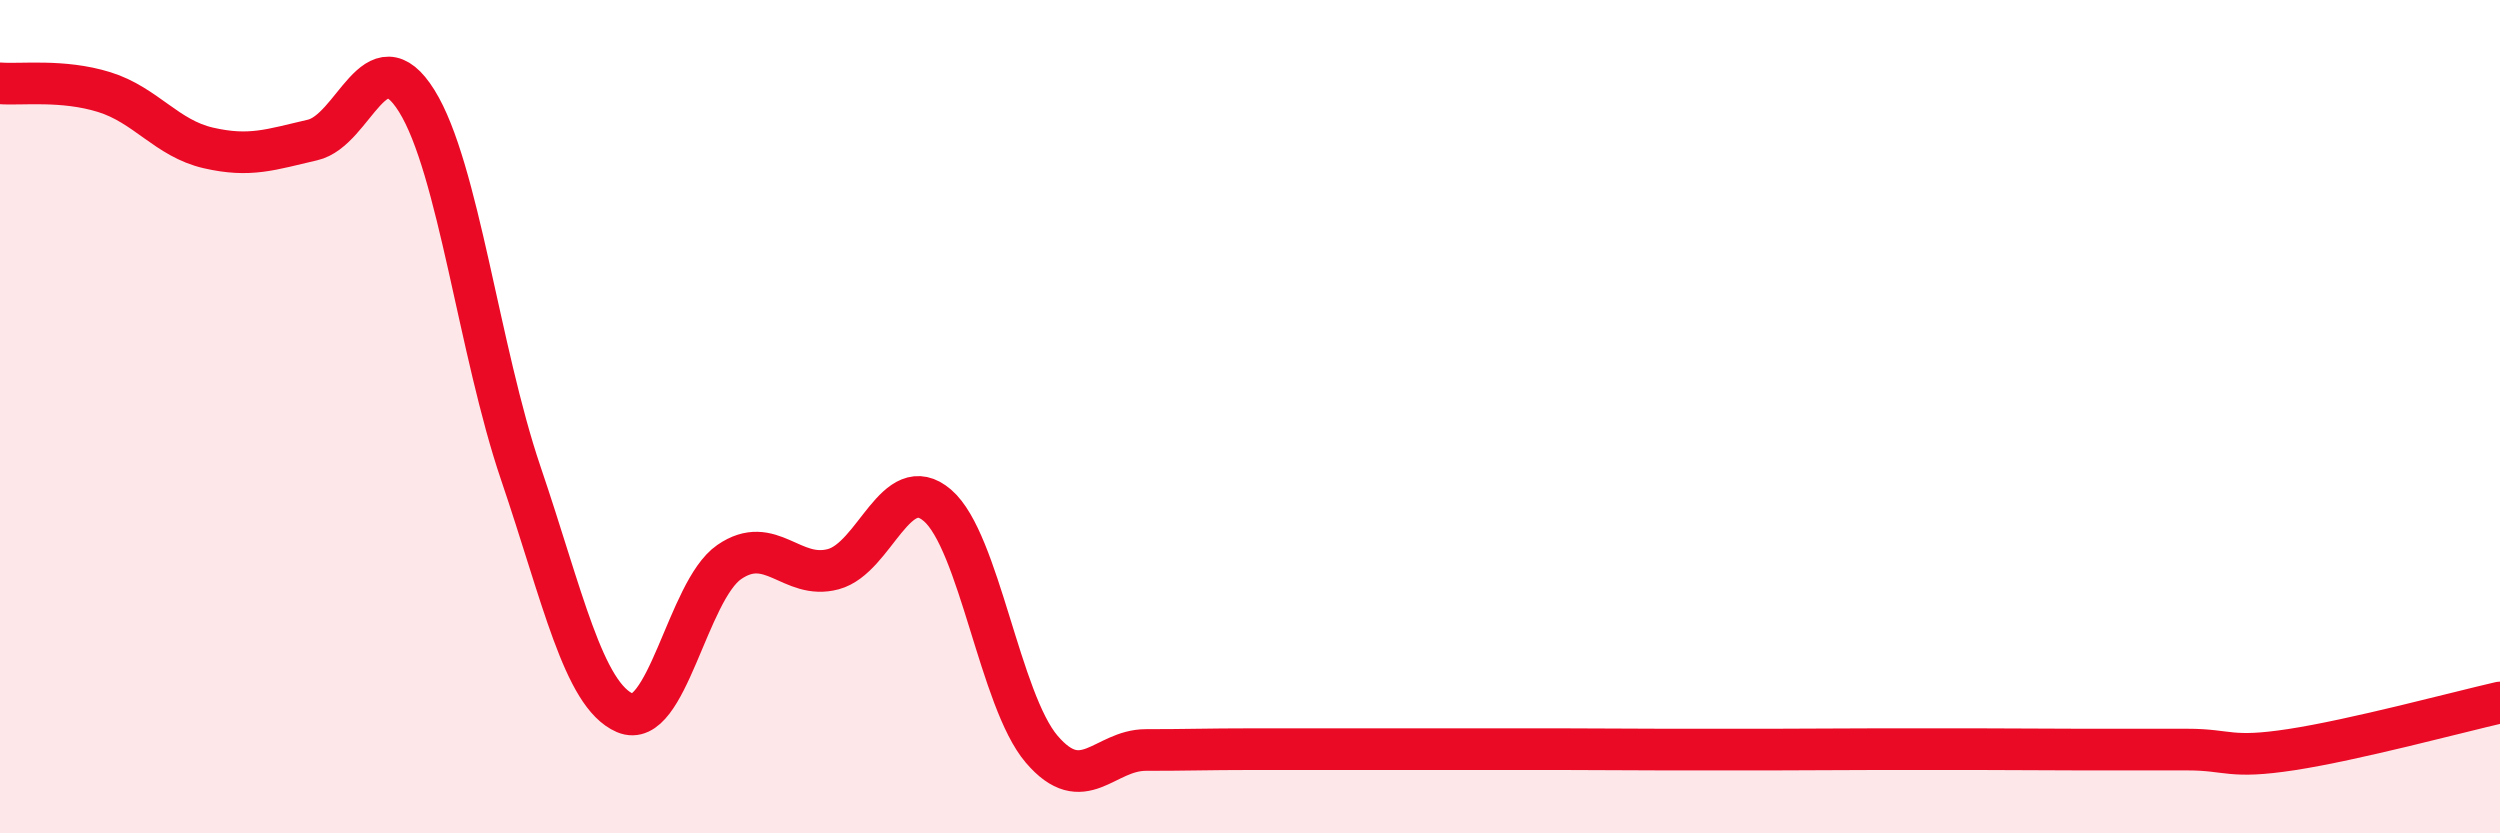 
    <svg width="60" height="20" viewBox="0 0 60 20" xmlns="http://www.w3.org/2000/svg">
      <path
        d="M 0,2 C 0.5,2.04 1.5,1.9 2.5,2.21 C 3.5,2.52 4,3.32 5,3.55 C 6,3.78 6.5,3.59 7.5,3.36 C 8.5,3.13 9,0.82 10,2.42 C 11,4.02 11.5,8.42 12.5,11.36 C 13.5,14.3 14,16.68 15,17.11 C 16,17.54 16.5,14.18 17.5,13.49 C 18.5,12.8 19,13.93 20,13.66 C 21,13.39 21.5,11.27 22.5,12.13 C 23.5,12.99 24,16.81 25,17.98 C 26,19.15 26.5,18 27.5,18 C 28.5,18 29,17.98 30,17.98 C 31,17.98 31.5,17.98 32.5,17.98 C 33.5,17.98 34,17.98 35,17.98 C 36,17.98 36.5,17.98 37.5,17.98 C 38.5,17.98 39,17.99 40,17.99 C 41,17.99 41.5,17.99 42.5,17.99 C 43.5,17.99 44,17.98 45,17.98 C 46,17.98 46.5,17.98 47.5,17.98 C 48.5,17.98 49,17.99 50,17.99 C 51,17.99 51.5,17.99 52.5,17.99 C 53.5,17.99 53.5,18.22 55,17.99 C 56.5,17.76 59,17.09 60,16.86L60 20L0 20Z"
        fill="#EB0A25"
        opacity="0.1"
        stroke-linecap="round"
        stroke-linejoin="round"
      />
      <path
        d="M 0,2 C 0.5,2.04 1.5,1.9 2.5,2.21 C 3.5,2.52 4,3.32 5,3.55 C 6,3.78 6.5,3.59 7.5,3.36 C 8.5,3.13 9,0.82 10,2.42 C 11,4.02 11.5,8.42 12.5,11.36 C 13.5,14.3 14,16.68 15,17.11 C 16,17.54 16.5,14.18 17.5,13.49 C 18.5,12.8 19,13.93 20,13.66 C 21,13.39 21.5,11.27 22.5,12.13 C 23.5,12.99 24,16.81 25,17.98 C 26,19.15 26.5,18 27.5,18 C 28.5,18 29,17.98 30,17.98 C 31,17.98 31.5,17.98 32.5,17.98 C 33.5,17.98 34,17.98 35,17.98 C 36,17.98 36.5,17.98 37.5,17.98 C 38.5,17.98 39,17.99 40,17.99 C 41,17.99 41.5,17.99 42.5,17.99 C 43.5,17.99 44,17.98 45,17.98 C 46,17.98 46.5,17.98 47.5,17.98 C 48.5,17.98 49,17.99 50,17.99 C 51,17.99 51.5,17.99 52.5,17.99 C 53.5,17.99 53.5,18.22 55,17.99 C 56.5,17.76 59,17.09 60,16.86"
        stroke="#EB0A25"
        stroke-width="1"
        fill="none"
        stroke-linecap="round"
        stroke-linejoin="round"
      />
    </svg>
  